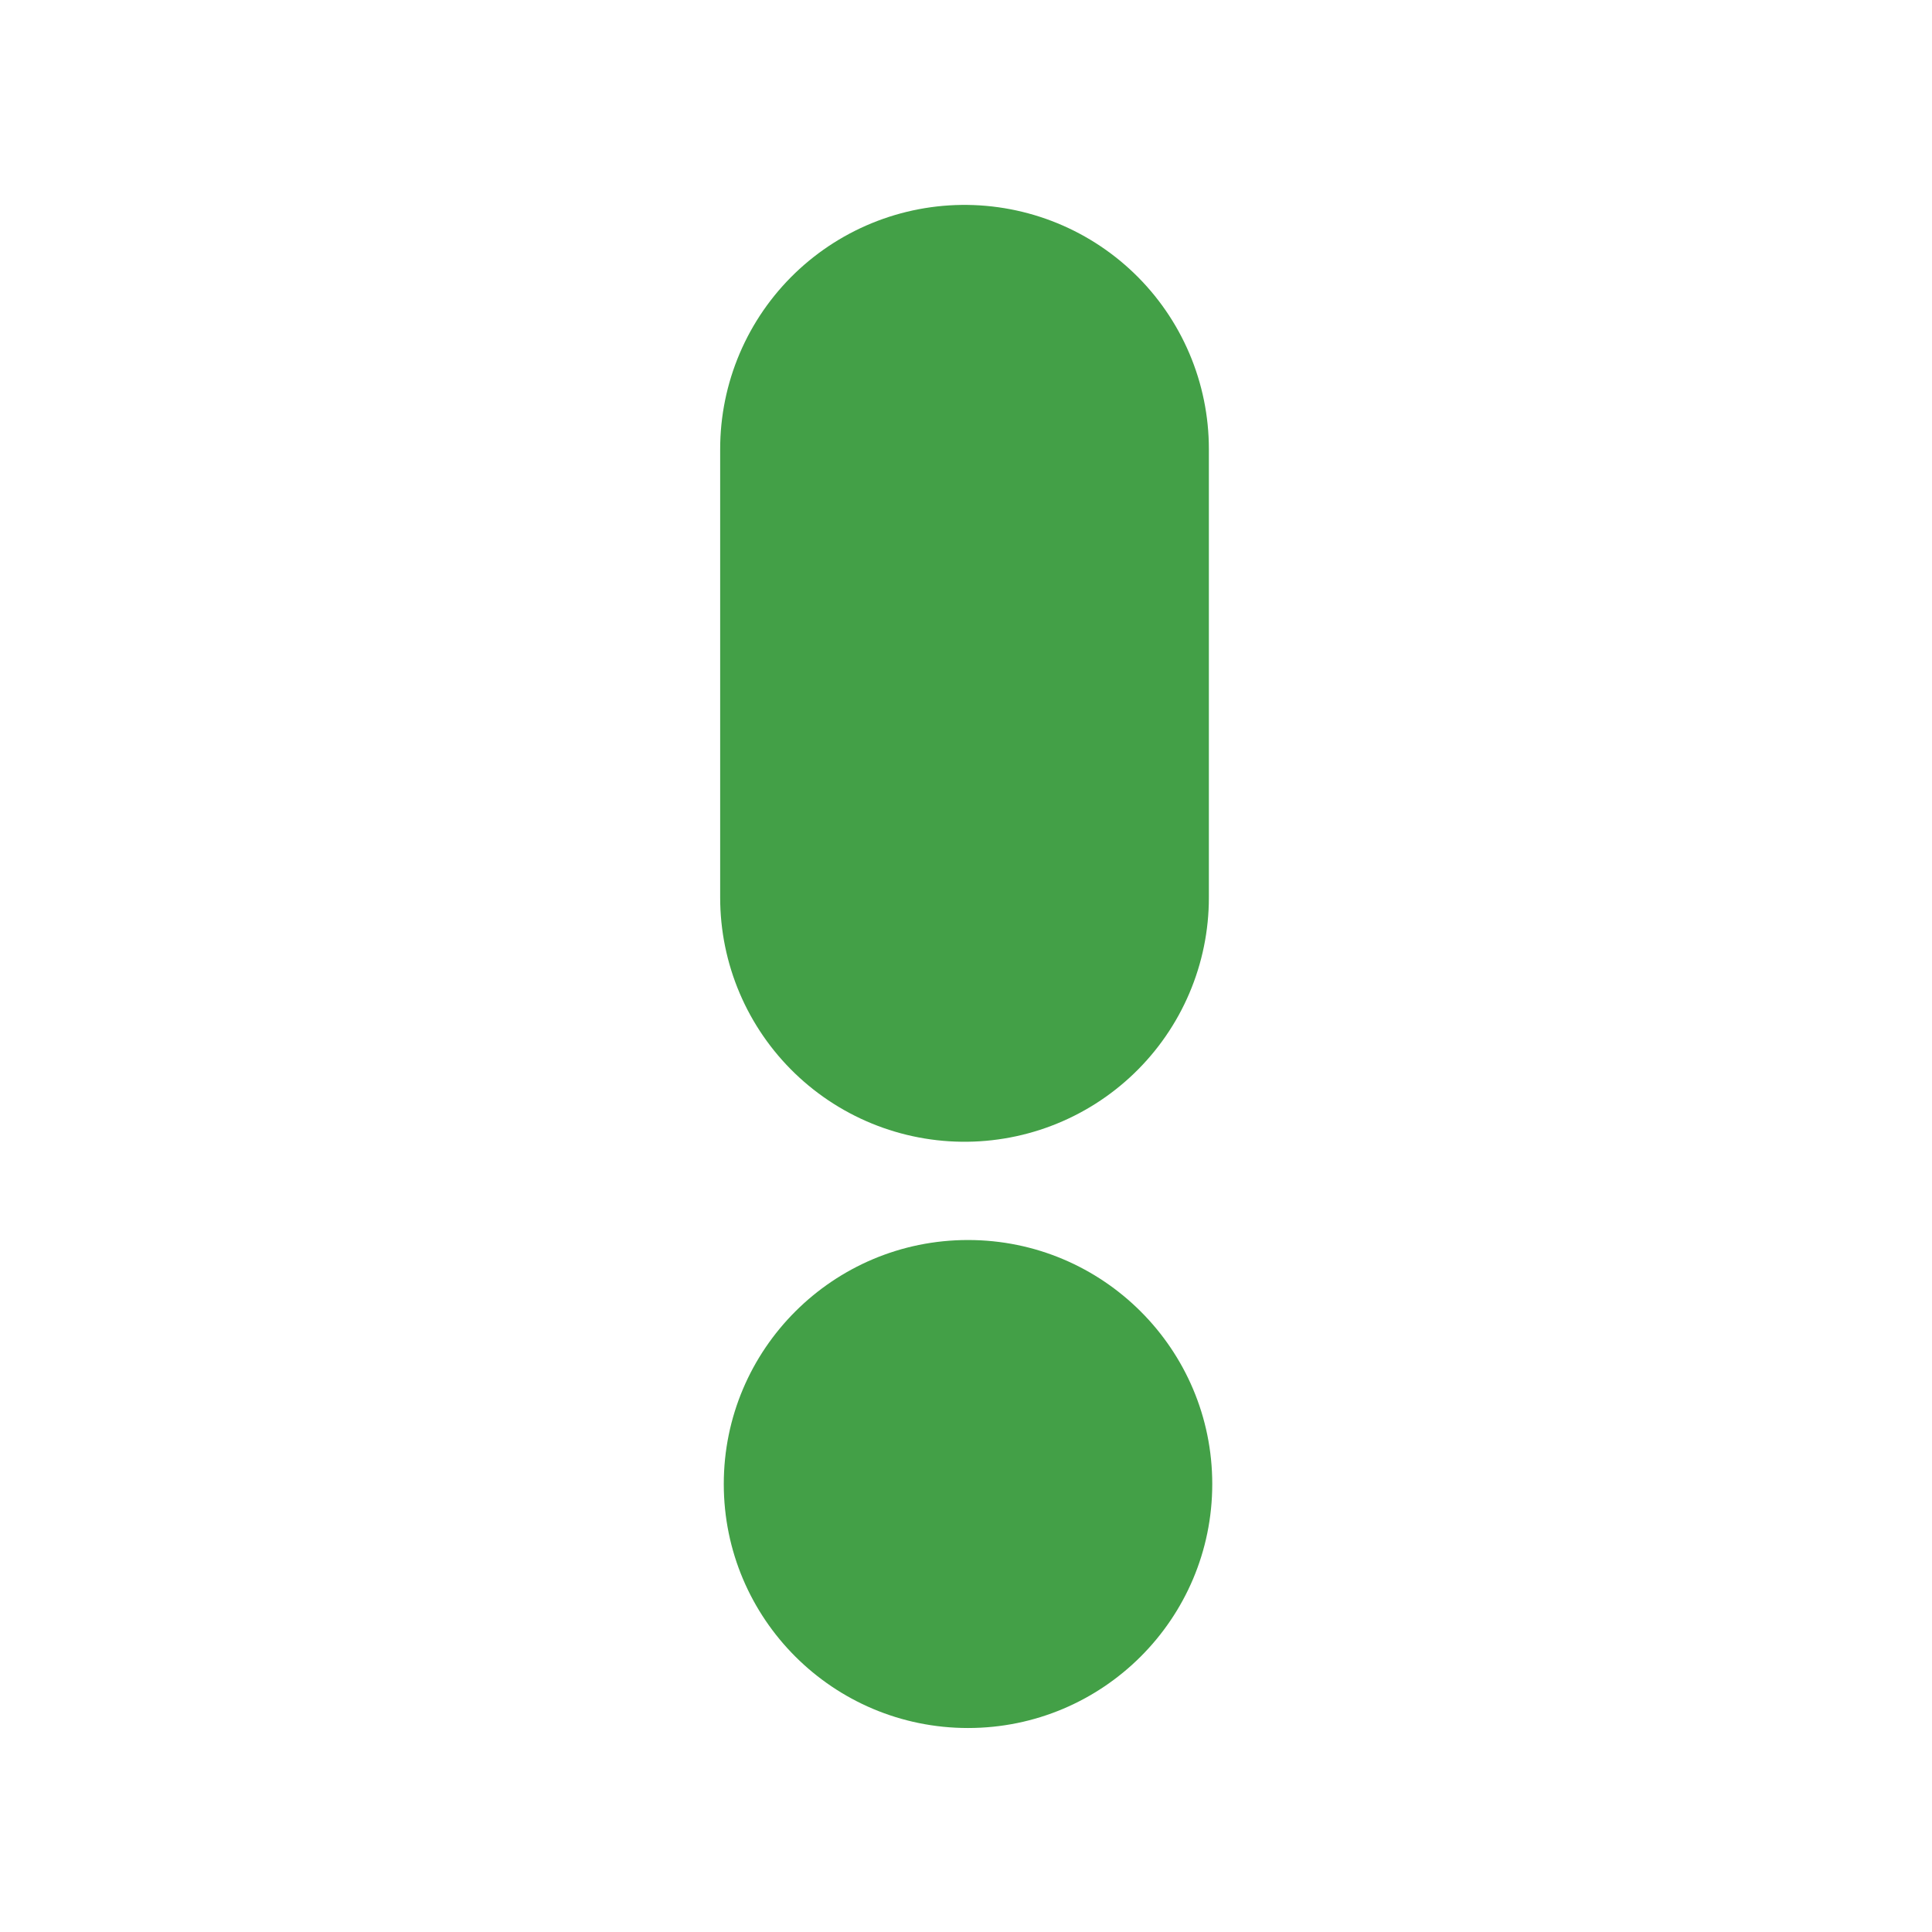 <svg xmlns="http://www.w3.org/2000/svg" width="1024" height="1024" viewBox="0 0 270.933 270.933"><path d="M0 0h270.933v270.933H0z" style="fill:#fff;fill-opacity:1;stroke:none;stroke-width:30.588;stroke-linecap:round;stroke-linejoin:round"/><g transform="matrix(1.018 0 0 1.017 625.67 338.294)"><circle cx="-481.258" cy="-128.008" r="33.645" style="fill:#43a047;fill-opacity:1;stroke:none;stroke-width:24.489;stroke-linecap:round;stroke-linejoin:round"/><path d="M-481.74-270.725v61.863" style="fill:none;stroke:#43a047;stroke-width:67.321;stroke-linecap:round;stroke-linejoin:miter;stroke-miterlimit:4;stroke-dasharray:none;stroke-opacity:1"/></g></svg>